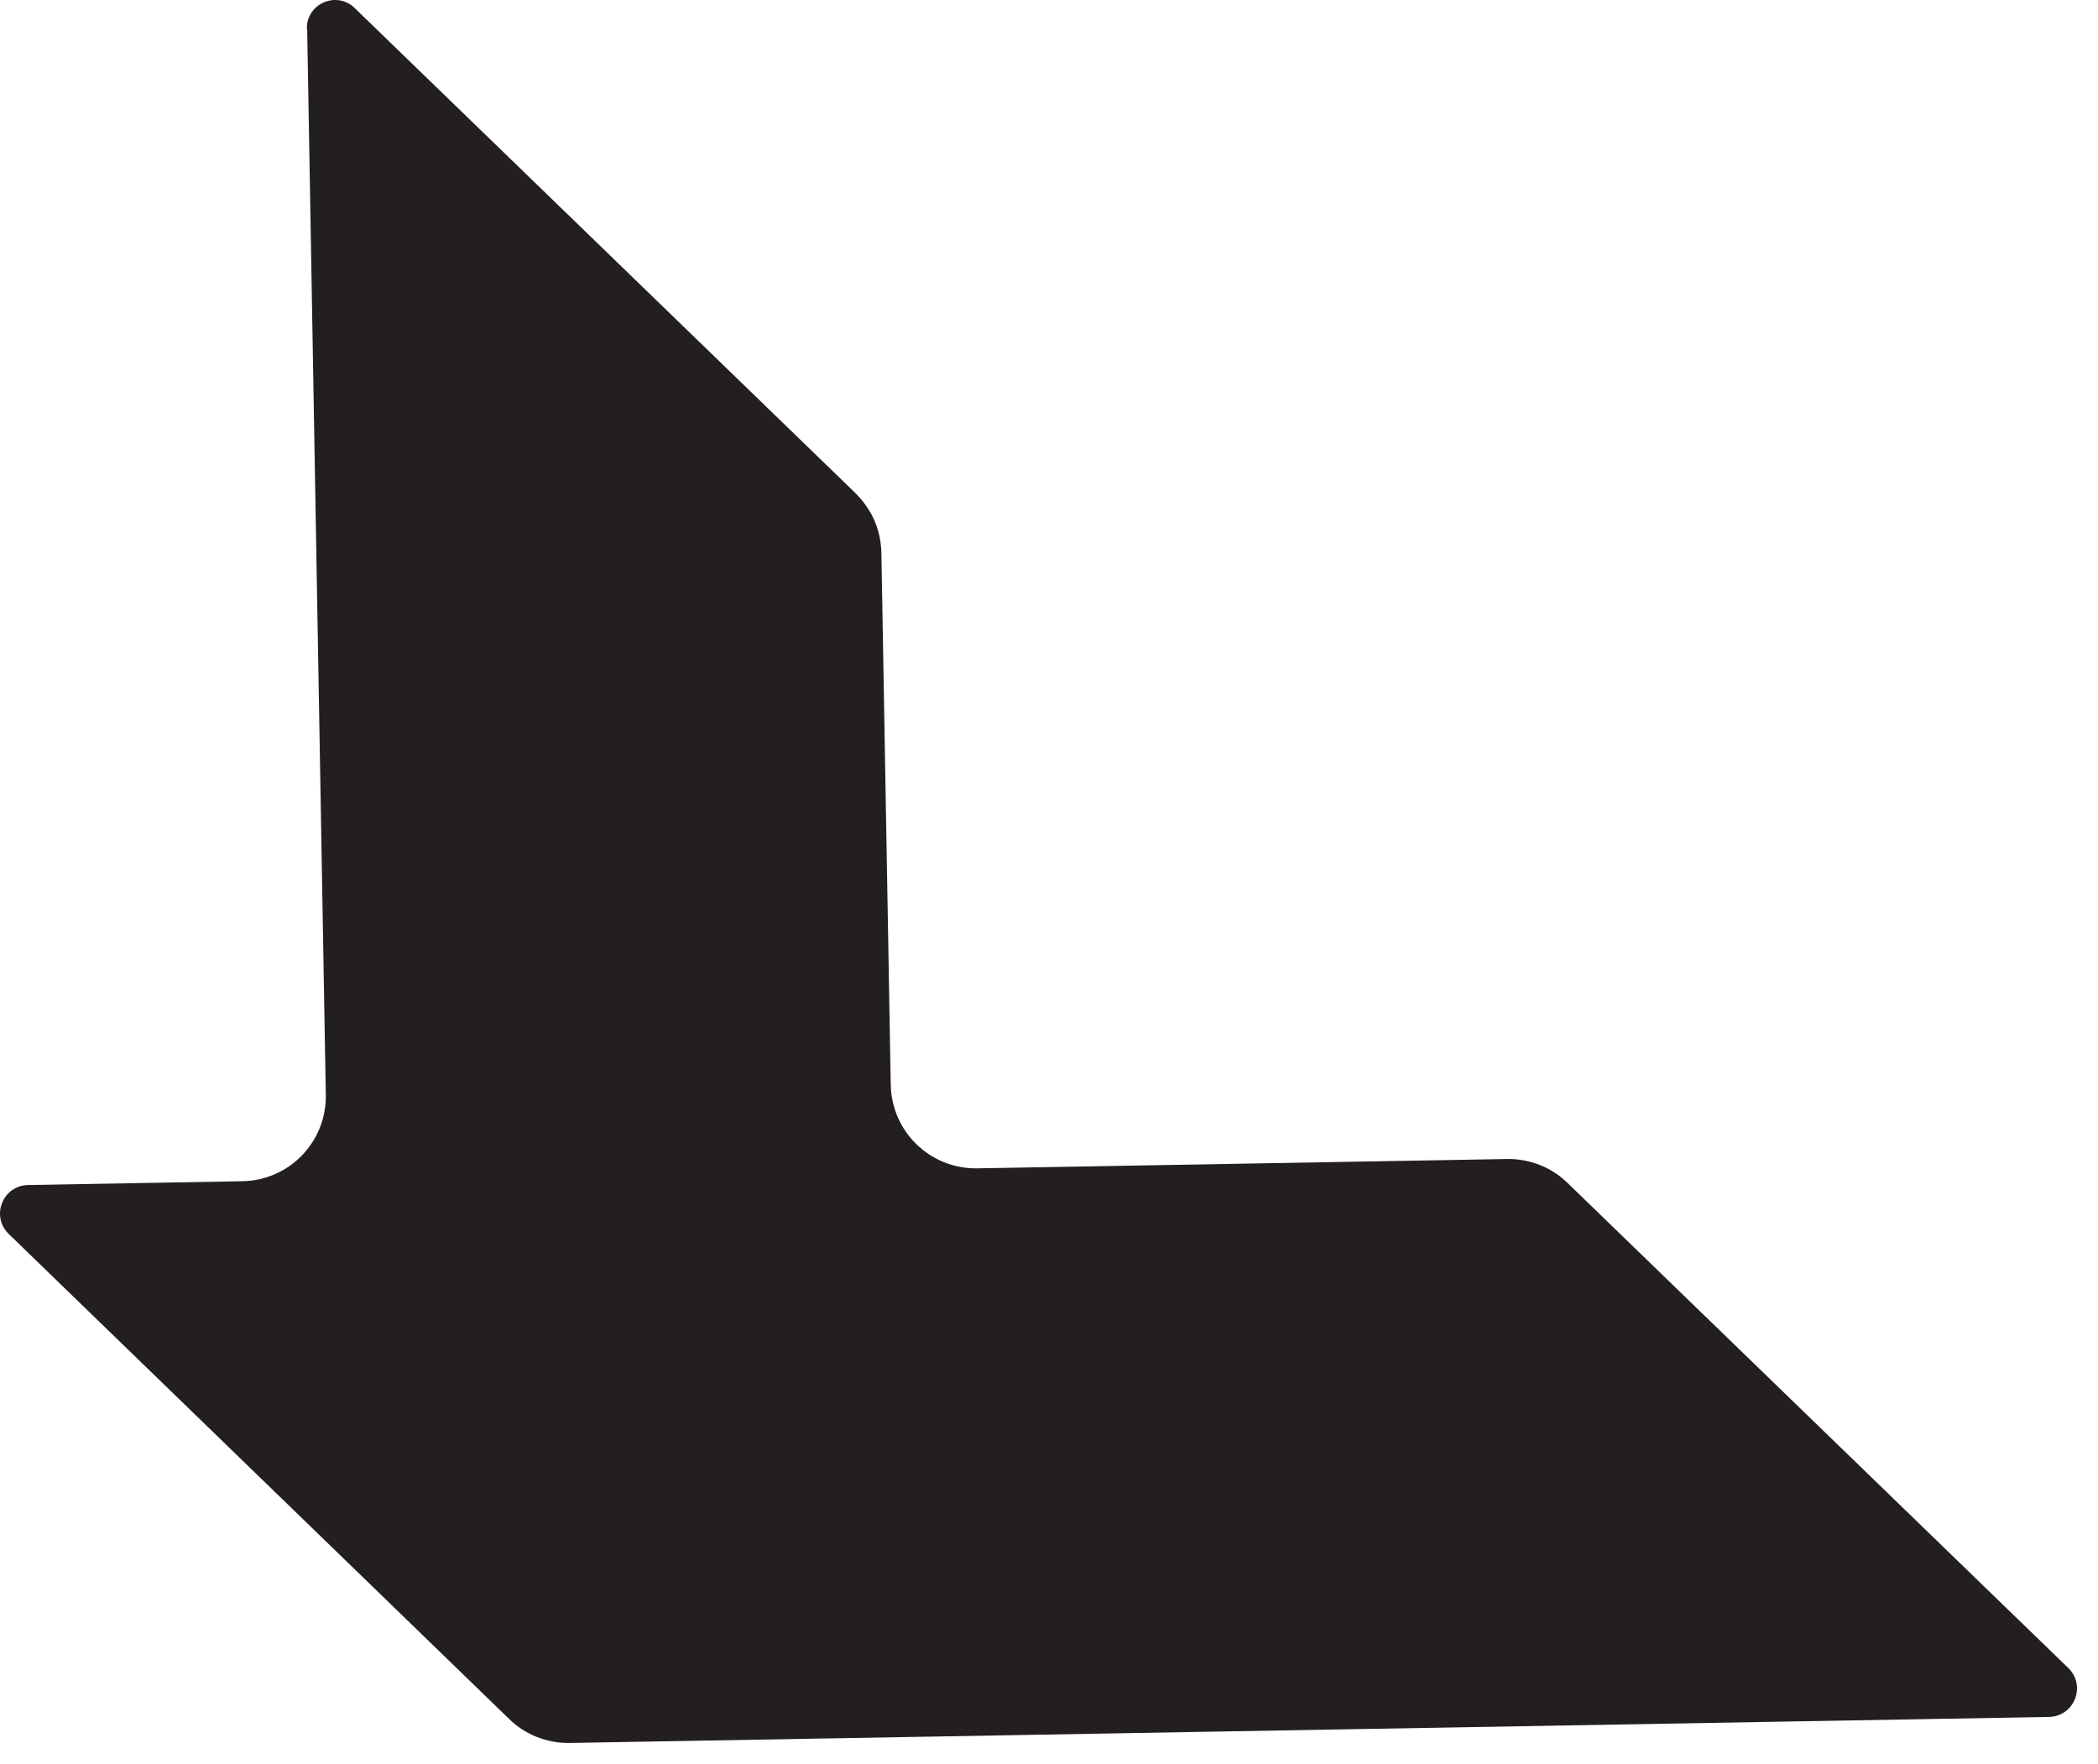 <?xml version="1.0" encoding="utf-8"?>
<svg xmlns="http://www.w3.org/2000/svg" fill="none" height="100%" overflow="visible" preserveAspectRatio="none" style="display: block;" viewBox="0 0 44 37" width="100%">
<path d="M6.436 0.604C6.424 0.076 7.059 -0.2 7.438 0.168L17.941 10.342C18.106 10.507 18.241 10.697 18.338 10.912C18.43 11.127 18.479 11.36 18.485 11.593L18.681 22.748C18.699 23.736 19.506 24.515 20.49 24.503L31.61 24.307C32.081 24.301 32.539 24.479 32.876 24.81L43.378 34.983C43.757 35.351 43.507 35.995 42.975 36.008L11.944 36.554C11.473 36.56 11.015 36.382 10.678 36.051L0.182 25.878C-0.197 25.509 0.054 24.865 0.586 24.853L5.085 24.773C6.069 24.755 6.852 23.945 6.833 22.957L6.442 0.604H6.436Z" fill="#231F20" id="Vector"/>
</svg>